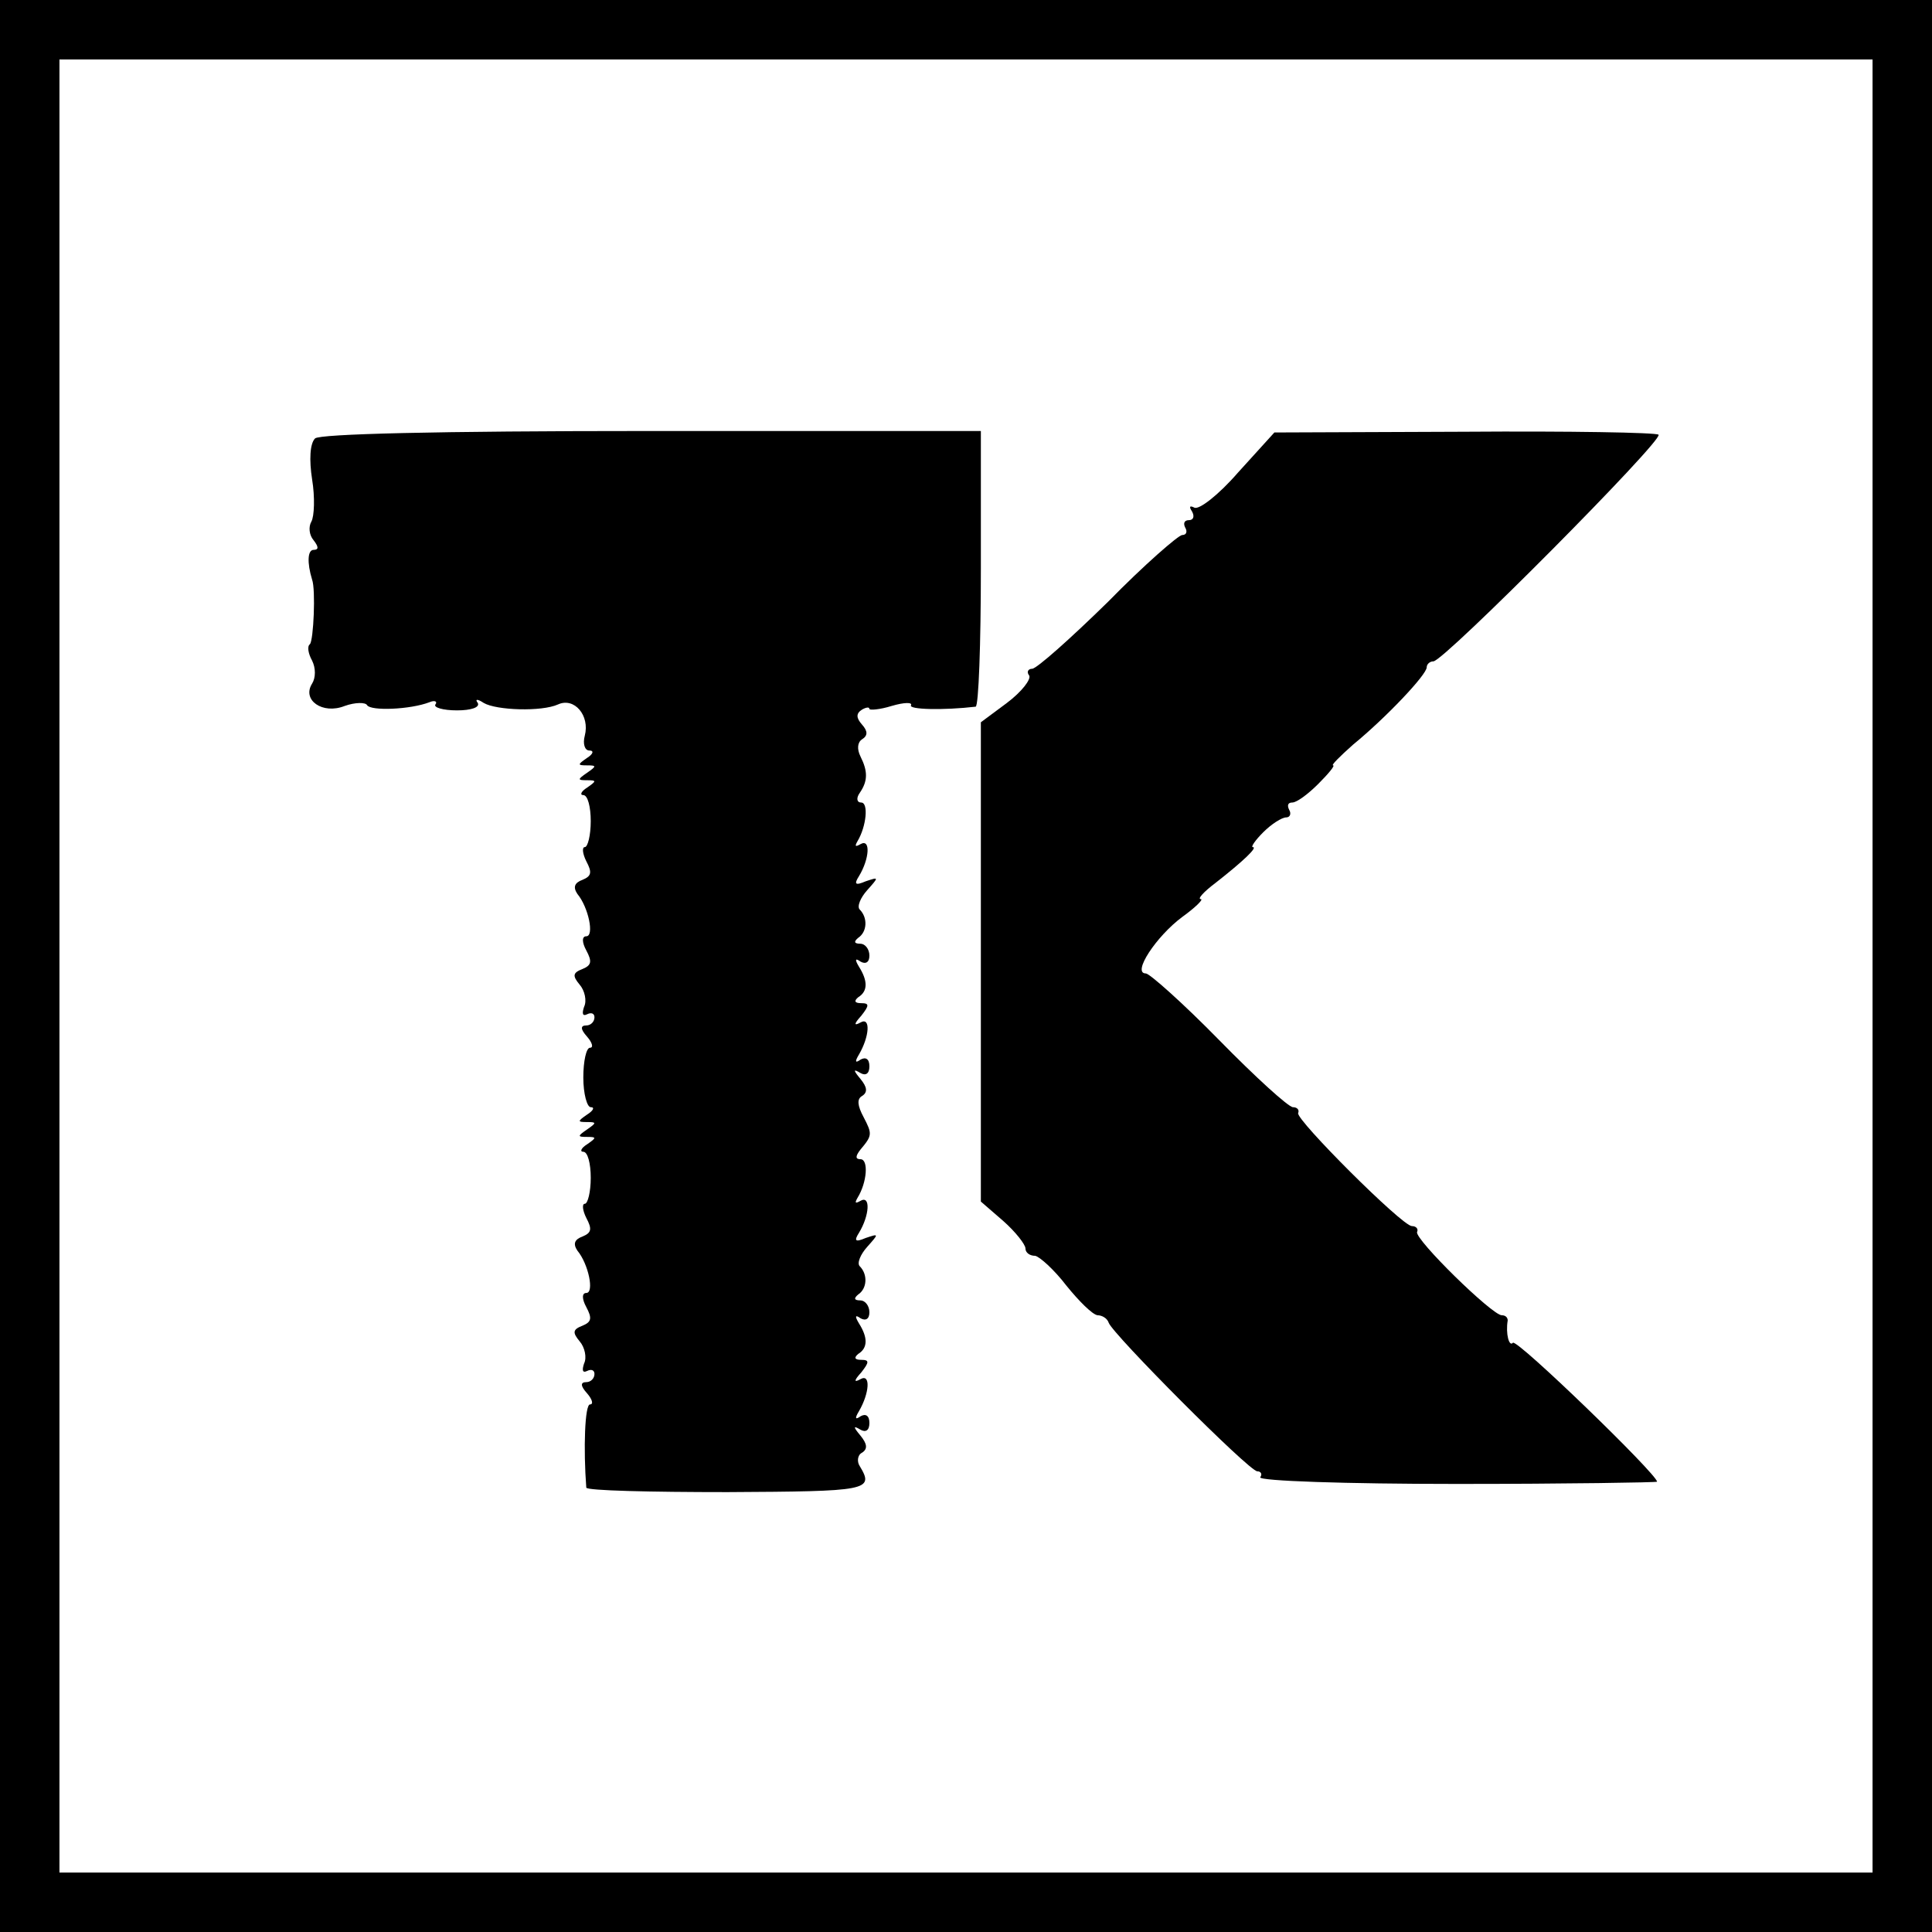 <?xml version="1.0" standalone="no"?>
<!DOCTYPE svg PUBLIC "-//W3C//DTD SVG 20010904//EN"
 "http://www.w3.org/TR/2001/REC-SVG-20010904/DTD/svg10.dtd">
<svg version="1.0" xmlns="http://www.w3.org/2000/svg"
 width="260pt" height="260pt" viewBox="0 0 260 260"
 preserveAspectRatio="xMidYMid meet">
<g transform="translate(0,260) scale(0.1,-0.1)"
fill="#000000" stroke="none">
<path d="M0 1300 l0 -1300 1300 0 1300 0 0 1300 0 1300 -1300 0 -1300 0 0
-1300z m2520 0 l0 -1220 -1220 0 -1220 0 0 1220 0 1220 1220 0 1220 0 0 -1220z"/>
<path d="M424 2010 c-7 -7 -8 -29 -4 -55 4 -24 3 -50 -1 -57 -4 -7 -3 -18 3
-25 7 -9 7 -13 0 -13 -8 0 -9 -17 -2 -40 5 -13 2 -82 -3 -87 -4 -3 -2 -13 3
-22 5 -10 5 -23 0 -31 -14 -22 14 -42 44 -30 14 5 28 5 30 1 5 -8 58 -6 84 4
7 3 11 1 8 -3 -3 -4 10 -8 29 -8 19 0 31 4 28 10 -4 5 -1 6 8 0 17 -10 78 -12
100 -2 22 10 43 -15 36 -42 -3 -11 0 -20 6 -20 7 0 5 -5 -3 -10 -13 -9 -13
-10 0 -10 13 0 13 -1 0 -10 -13 -9 -13 -10 0 -10 13 0 13 -1 0 -10 -8 -5 -10
-10 -5 -10 6 0 10 -16 10 -35 0 -19 -4 -35 -8 -35 -4 0 -3 -9 2 -19 8 -15 7
-20 -5 -25 -11 -4 -13 -10 -7 -19 15 -18 23 -57 12 -57 -6 0 -6 -8 0 -19 8
-15 7 -20 -5 -25 -13 -5 -14 -9 -4 -21 7 -8 10 -22 6 -30 -3 -9 -2 -13 4 -10
6 3 10 1 10 -4 0 -6 -5 -11 -11 -11 -8 0 -8 -5 1 -15 7 -8 9 -15 4 -15 -5 0
-9 -18 -9 -40 0 -22 5 -40 10 -40 6 0 3 -5 -5 -10 -13 -9 -13 -10 0 -10 13 0
13 -1 0 -10 -13 -9 -13 -10 0 -10 13 0 13 -1 0 -10 -8 -5 -10 -10 -5 -10 6 0
10 -16 10 -35 0 -19 -4 -35 -8 -35 -4 0 -3 -9 2 -19 8 -15 7 -20 -5 -25 -11
-4 -13 -10 -7 -19 15 -18 23 -57 12 -57 -6 0 -6 -8 0 -19 8 -15 7 -20 -5 -25
-13 -5 -14 -9 -4 -21 7 -8 10 -22 6 -30 -3 -9 -2 -13 4 -10 6 3 10 1 10 -4 0
-6 -5 -11 -11 -11 -8 0 -8 -5 1 -15 7 -8 9 -15 4 -15 -7 0 -9 -60 -5 -112 1
-4 86 -6 190 -6 189 1 198 2 178 35 -4 6 -3 15 3 18 8 5 7 12 -2 23 -10 12
-10 14 0 8 7 -4 12 -1 12 9 0 10 -5 13 -12 9 -7 -5 -8 -3 -2 7 14 24 16 51 2
43 -9 -5 -9 -2 1 9 11 14 11 17 0 17 -9 0 -10 3 -4 8 13 8 13 22 1 41 -6 10
-5 12 2 7 7 -4 12 -1 12 8 0 9 -6 16 -12 16 -9 0 -9 3 -3 8 12 8 13 27 2 38
-4 4 1 16 10 26 16 18 16 18 -2 12 -14 -6 -16 -4 -9 7 14 23 16 51 2 43 -7 -4
-8 -3 -4 4 13 21 15 52 4 52 -7 0 -7 4 0 13 16 19 16 21 4 44 -8 15 -9 24 -2
28 8 5 7 12 -2 23 -10 12 -10 14 0 8 7 -4 12 -1 12 9 0 10 -5 13 -12 9 -7 -5
-8 -3 -2 7 14 24 16 51 2 43 -9 -5 -9 -2 1 9 11 14 11 17 0 17 -9 0 -10 3 -4
8 13 8 13 22 1 41 -6 10 -5 12 2 7 7 -4 12 -1 12 8 0 9 -6 16 -12 16 -9 0 -9
3 -3 8 12 8 13 27 2 38 -4 4 1 16 10 26 16 18 16 18 -2 12 -14 -6 -16 -4 -9 7
14 23 16 51 2 43 -7 -4 -8 -3 -4 4 12 20 15 52 5 52 -6 0 -7 6 -2 13 11 16 11
29 1 49 -5 10 -4 19 2 23 8 5 8 11 0 20 -8 9 -8 15 0 20 5 3 10 4 10 1 0 -2
14 -1 30 4 17 5 28 5 26 1 -4 -6 44 -7 87 -2 4 1 7 84 7 186 l0 185 -443 0
c-292 0 -447 -4 -453 -10z"/>
<path d="M1666 1964 c-26 -30 -53 -51 -59 -47 -6 3 -7 1 -3 -5 4 -7 2 -12 -4
-12 -6 0 -8 -4 -5 -10 3 -5 2 -10 -4 -10 -5 0 -51 -40 -100 -90 -50 -49 -96
-90 -102 -90 -5 0 -8 -4 -4 -9 3 -5 -10 -22 -30 -37 l-35 -26 0 -323 0 -322
30 -26 c17 -15 30 -32 30 -37 0 -6 6 -10 13 -10 6 -1 26 -19 42 -40 17 -21 35
-39 42 -40 6 0 13 -4 15 -10 5 -15 189 -200 200 -200 5 0 7 -4 4 -8 -3 -5 116
-9 264 -9 149 0 270 2 270 3 0 10 -188 192 -194 187 -5 -6 -10 12 -7 30 0 4
-3 7 -8 7 -13 0 -117 102 -114 112 2 4 -1 8 -7 8 -13 0 -156 143 -153 152 2 5
-2 8 -7 8 -6 0 -51 41 -99 90 -49 50 -94 90 -99 90 -19 0 14 50 49 76 18 13
29 24 25 24 -5 0 4 10 20 22 37 29 57 48 50 48 -3 0 3 9 14 20 11 11 25 20 31
20 5 0 7 5 4 10 -3 6 -2 10 4 10 6 0 21 11 35 25 14 14 23 25 20 25 -3 0 9 12
27 28 44 36 99 94 99 104 0 4 4 8 9 8 14 0 310 298 303 305 -3 3 -121 5 -261
4 l-256 -1 -49 -54z"/>
</g>
</svg>
